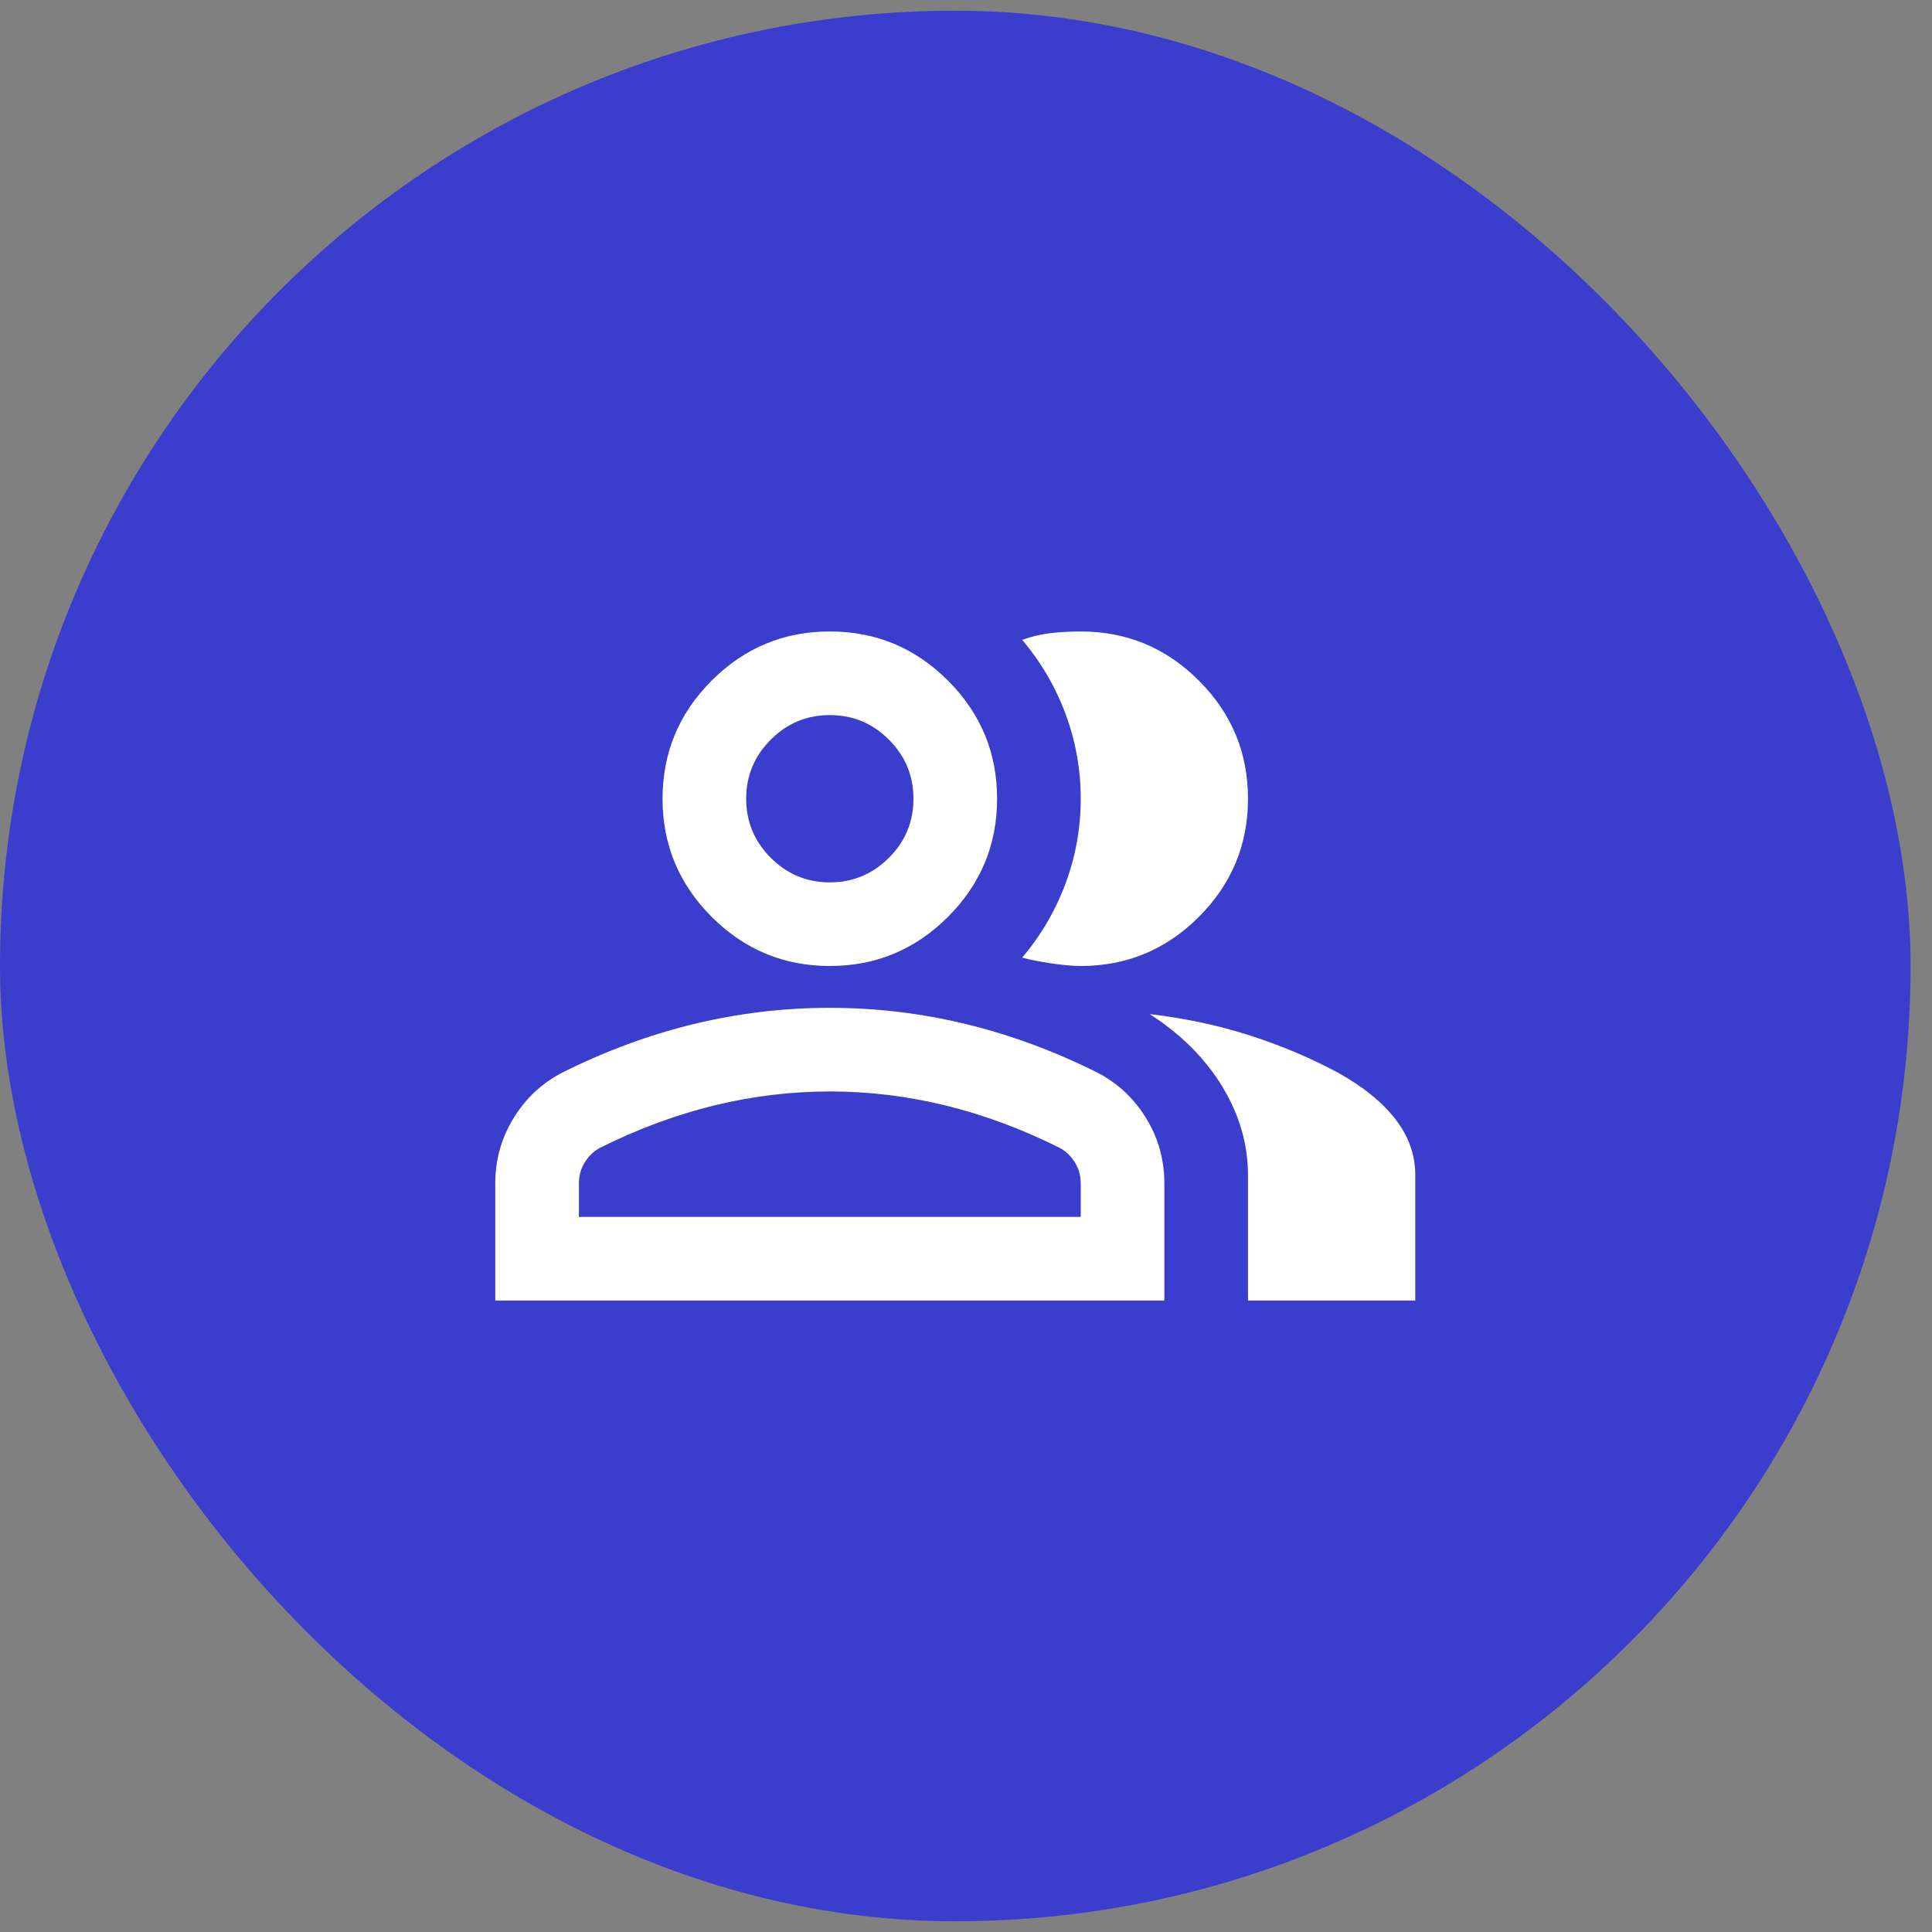 <svg width="77" height="77" viewBox="0 0 77 77" fill="none" xmlns="http://www.w3.org/2000/svg">
<rect x="0" y="0" width="77" height="77" fill="#808080" stroke="none"/>
<rect y="0.427" width="76.146" height="76.146" rx="38.073" fill="#3B3DCC"/>
<mask id="mask0_2052_136" style="mask-type:alpha" maskUnits="userSpaceOnUse" x="18" y="18" width="41" height="41">
<rect x="18.073" y="18.5" width="40" height="40" fill="#D9D9D9"/>
</mask>
<g mask="url(#mask0_2052_136)">
<path d="M19.739 51.833V47.167C19.739 46.222 19.983 45.354 20.469 44.562C20.955 43.771 21.601 43.167 22.406 42.75C24.128 41.889 25.878 41.243 27.656 40.812C29.434 40.382 31.239 40.167 33.073 40.167C34.906 40.167 36.712 40.382 38.489 40.812C40.267 41.243 42.017 41.889 43.739 42.75C44.545 43.167 45.191 43.771 45.677 44.562C46.163 45.354 46.406 46.222 46.406 47.167V51.833H19.739ZM49.739 51.833V46.833C49.739 45.611 49.399 44.438 48.719 43.312C48.038 42.188 47.073 41.222 45.823 40.417C47.239 40.583 48.573 40.868 49.823 41.271C51.073 41.674 52.239 42.167 53.323 42.75C54.323 43.306 55.087 43.924 55.614 44.604C56.142 45.285 56.406 46.028 56.406 46.833V51.833H49.739ZM33.073 38.5C31.239 38.5 29.67 37.847 28.364 36.542C27.059 35.236 26.406 33.667 26.406 31.833C26.406 30 27.059 28.43 28.364 27.125C29.67 25.819 31.239 25.167 33.073 25.167C34.906 25.167 36.476 25.819 37.781 27.125C39.087 28.43 39.739 30 39.739 31.833C39.739 33.667 39.087 35.236 37.781 36.542C36.476 37.847 34.906 38.5 33.073 38.5ZM49.739 31.833C49.739 33.667 49.087 35.236 47.781 36.542C46.476 37.847 44.906 38.5 43.073 38.5C42.767 38.5 42.378 38.465 41.906 38.396C41.434 38.326 41.045 38.25 40.739 38.167C41.489 37.278 42.066 36.292 42.469 35.208C42.871 34.125 43.073 33 43.073 31.833C43.073 30.667 42.871 29.542 42.469 28.458C42.066 27.375 41.489 26.389 40.739 25.5C41.128 25.361 41.517 25.271 41.906 25.229C42.295 25.188 42.684 25.167 43.073 25.167C44.906 25.167 46.476 25.819 47.781 27.125C49.087 28.43 49.739 30 49.739 31.833ZM23.073 48.5H43.073V47.167C43.073 46.861 42.996 46.583 42.844 46.333C42.691 46.083 42.489 45.889 42.239 45.75C40.739 45 39.226 44.438 37.698 44.062C36.17 43.688 34.628 43.5 33.073 43.5C31.517 43.5 29.976 43.688 28.448 44.062C26.92 44.438 25.406 45 23.906 45.75C23.656 45.889 23.455 46.083 23.302 46.333C23.149 46.583 23.073 46.861 23.073 47.167V48.5ZM33.073 35.167C33.989 35.167 34.774 34.84 35.427 34.188C36.08 33.535 36.406 32.75 36.406 31.833C36.406 30.917 36.08 30.132 35.427 29.479C34.774 28.826 33.989 28.5 33.073 28.5C32.156 28.5 31.371 28.826 30.719 29.479C30.066 30.132 29.739 30.917 29.739 31.833C29.739 32.75 30.066 33.535 30.719 34.188C31.371 34.84 32.156 35.167 33.073 35.167Z" fill="white"/>
</g>
</svg>
